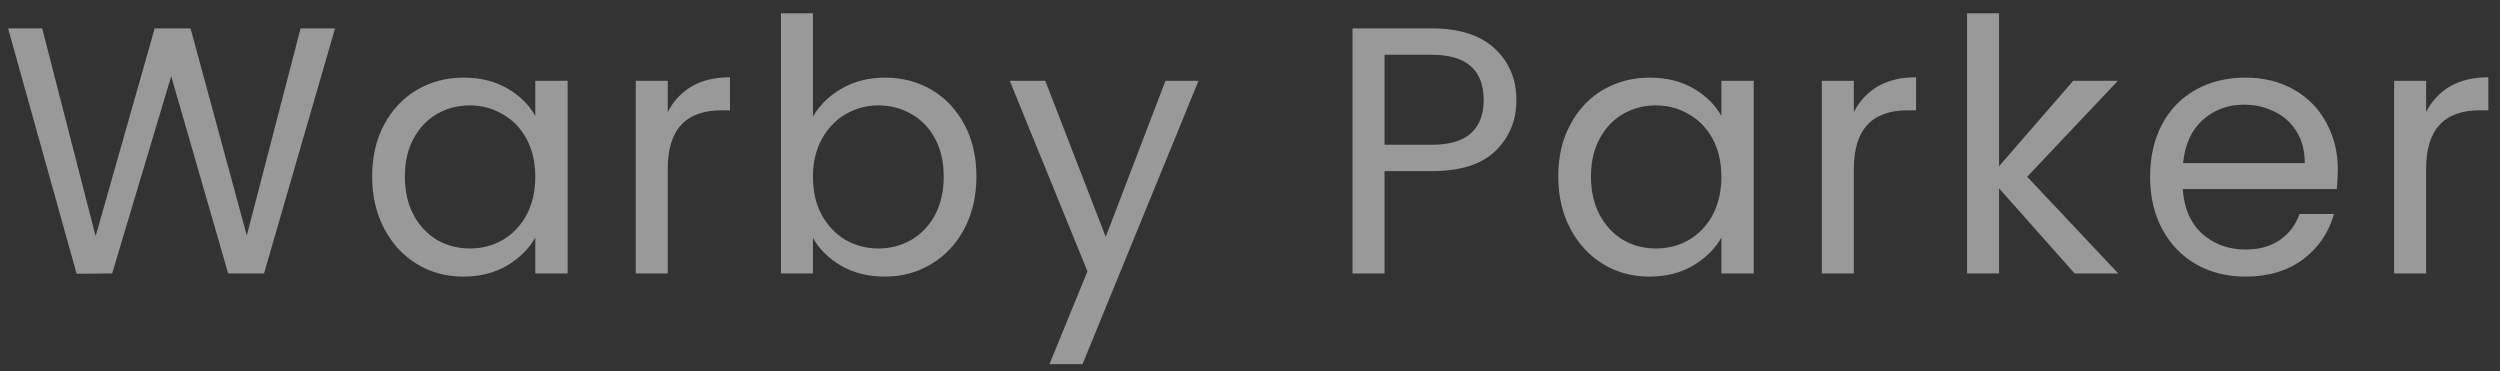 <svg width="128" height="19" viewBox="0 0 128 19" fill="none" xmlns="http://www.w3.org/2000/svg">
<rect x="0" y="0" width="128" height="19" fill="#333333" stroke="none"/>
<path d="M17.154 1.454L13.518 14H11.682L8.766 3.902L5.742 14L3.924 14.018L0.414 1.454H2.16L4.896 12.092L7.92 1.454H9.756L12.636 12.056L15.39 1.454H17.154ZM19.055 9.032C19.055 8.024 19.259 7.142 19.666 6.386C20.075 5.618 20.633 5.024 21.34 4.604C22.061 4.184 22.858 3.974 23.735 3.974C24.599 3.974 25.349 4.16 25.985 4.532C26.62 4.904 27.095 5.372 27.407 5.936V4.136H29.062V14H27.407V12.164C27.082 12.74 26.596 13.22 25.948 13.604C25.312 13.976 24.569 14.162 23.716 14.162C22.84 14.162 22.049 13.946 21.34 13.514C20.633 13.082 20.075 12.476 19.666 11.696C19.259 10.916 19.055 10.028 19.055 9.032ZM27.407 9.05C27.407 8.306 27.256 7.658 26.956 7.106C26.657 6.554 26.248 6.134 25.733 5.846C25.229 5.546 24.671 5.396 24.058 5.396C23.447 5.396 22.889 5.54 22.384 5.828C21.881 6.116 21.479 6.536 21.178 7.088C20.878 7.64 20.729 8.288 20.729 9.032C20.729 9.788 20.878 10.448 21.178 11.012C21.479 11.564 21.881 11.99 22.384 12.29C22.889 12.578 23.447 12.722 24.058 12.722C24.671 12.722 25.229 12.578 25.733 12.29C26.248 11.99 26.657 11.564 26.956 11.012C27.256 10.448 27.407 9.794 27.407 9.05ZM34.189 5.738C34.477 5.174 34.885 4.736 35.413 4.424C35.953 4.112 36.607 3.956 37.375 3.956V5.648H36.943C35.107 5.648 34.189 6.644 34.189 8.636V14H32.551V4.136H34.189V5.738ZM41.623 5.972C41.959 5.384 42.452 4.904 43.099 4.532C43.748 4.16 44.486 3.974 45.313 3.974C46.202 3.974 46.999 4.184 47.708 4.604C48.416 5.024 48.974 5.618 49.382 6.386C49.789 7.142 49.993 8.024 49.993 9.032C49.993 10.028 49.789 10.916 49.382 11.696C48.974 12.476 48.41 13.082 47.69 13.514C46.981 13.946 46.19 14.162 45.313 14.162C44.462 14.162 43.712 13.976 43.063 13.604C42.428 13.232 41.947 12.758 41.623 12.182V14H39.986V0.68H41.623V5.972ZM48.319 9.032C48.319 8.288 48.169 7.64 47.87 7.088C47.569 6.536 47.161 6.116 46.645 5.828C46.142 5.54 45.584 5.396 44.971 5.396C44.371 5.396 43.813 5.546 43.297 5.846C42.794 6.134 42.386 6.56 42.074 7.124C41.773 7.676 41.623 8.318 41.623 9.05C41.623 9.794 41.773 10.448 42.074 11.012C42.386 11.564 42.794 11.99 43.297 12.29C43.813 12.578 44.371 12.722 44.971 12.722C45.584 12.722 46.142 12.578 46.645 12.29C47.161 11.99 47.569 11.564 47.87 11.012C48.169 10.448 48.319 9.788 48.319 9.032ZM61.365 4.136L55.425 18.644H53.733L55.678 13.892L51.7 4.136H53.517L56.614 12.128L59.673 4.136H61.365ZM77.639 5.126C77.639 6.17 77.279 7.04 76.559 7.736C75.851 8.42 74.765 8.762 73.301 8.762H70.889V14H69.251V1.454H73.301C74.717 1.454 75.791 1.796 76.523 2.48C77.267 3.164 77.639 4.046 77.639 5.126ZM73.301 7.412C74.213 7.412 74.885 7.214 75.317 6.818C75.749 6.422 75.965 5.858 75.965 5.126C75.965 3.578 75.077 2.804 73.301 2.804H70.889V7.412H73.301ZM79.783 9.032C79.783 8.024 79.987 7.142 80.395 6.386C80.803 5.618 81.361 5.024 82.069 4.604C82.789 4.184 83.587 3.974 84.463 3.974C85.327 3.974 86.077 4.16 86.713 4.532C87.349 4.904 87.823 5.372 88.135 5.936V4.136H89.791V14H88.135V12.164C87.811 12.74 87.325 13.22 86.677 13.604C86.041 13.976 85.297 14.162 84.445 14.162C83.569 14.162 82.777 13.946 82.069 13.514C81.361 13.082 80.803 12.476 80.395 11.696C79.987 10.916 79.783 10.028 79.783 9.032ZM88.135 9.05C88.135 8.306 87.985 7.658 87.685 7.106C87.385 6.554 86.977 6.134 86.461 5.846C85.957 5.546 85.399 5.396 84.787 5.396C84.175 5.396 83.617 5.54 83.113 5.828C82.609 6.116 82.207 6.536 81.907 7.088C81.607 7.64 81.457 8.288 81.457 9.032C81.457 9.788 81.607 10.448 81.907 11.012C82.207 11.564 82.609 11.99 83.113 12.29C83.617 12.578 84.175 12.722 84.787 12.722C85.399 12.722 85.957 12.578 86.461 12.29C86.977 11.99 87.385 11.564 87.685 11.012C87.985 10.448 88.135 9.794 88.135 9.05ZM94.917 5.738C95.205 5.174 95.613 4.736 96.141 4.424C96.681 4.112 97.335 3.956 98.103 3.956V5.648H97.671C95.835 5.648 94.917 6.644 94.917 8.636V14H93.279V4.136H94.917V5.738ZM106.222 14L102.352 9.644V14H100.714V0.68H102.352V8.51L106.15 4.136H108.436L103.792 9.05L108.454 14H106.222ZM119.697 8.69C119.697 9.002 119.679 9.332 119.643 9.68H111.759C111.819 10.652 112.149 11.414 112.749 11.966C113.361 12.506 114.099 12.776 114.963 12.776C115.671 12.776 116.259 12.614 116.727 12.29C117.207 11.954 117.543 11.51 117.735 10.958H119.499C119.235 11.906 118.707 12.68 117.915 13.28C117.123 13.868 116.139 14.162 114.963 14.162C114.027 14.162 113.187 13.952 112.443 13.532C111.711 13.112 111.135 12.518 110.715 11.75C110.295 10.97 110.085 10.07 110.085 9.05C110.085 8.03 110.289 7.136 110.697 6.368C111.105 5.6 111.675 5.012 112.407 4.604C113.151 4.184 114.003 3.974 114.963 3.974C115.899 3.974 116.727 4.178 117.447 4.586C118.167 4.994 118.719 5.558 119.103 6.278C119.499 6.986 119.697 7.79 119.697 8.69ZM118.005 8.348C118.005 7.724 117.867 7.19 117.591 6.746C117.315 6.29 116.937 5.948 116.457 5.72C115.989 5.48 115.467 5.36 114.891 5.36C114.063 5.36 113.355 5.624 112.767 6.152C112.191 6.68 111.861 7.412 111.777 8.348H118.005ZM124.217 5.738C124.505 5.174 124.913 4.736 125.441 4.424C125.981 4.112 126.635 3.956 127.403 3.956V5.648H126.971C125.135 5.648 124.217 6.644 124.217 8.636V14H122.579V4.136H124.217V5.738Z" fill="white" fill-opacity="0.5"/>
</svg>
